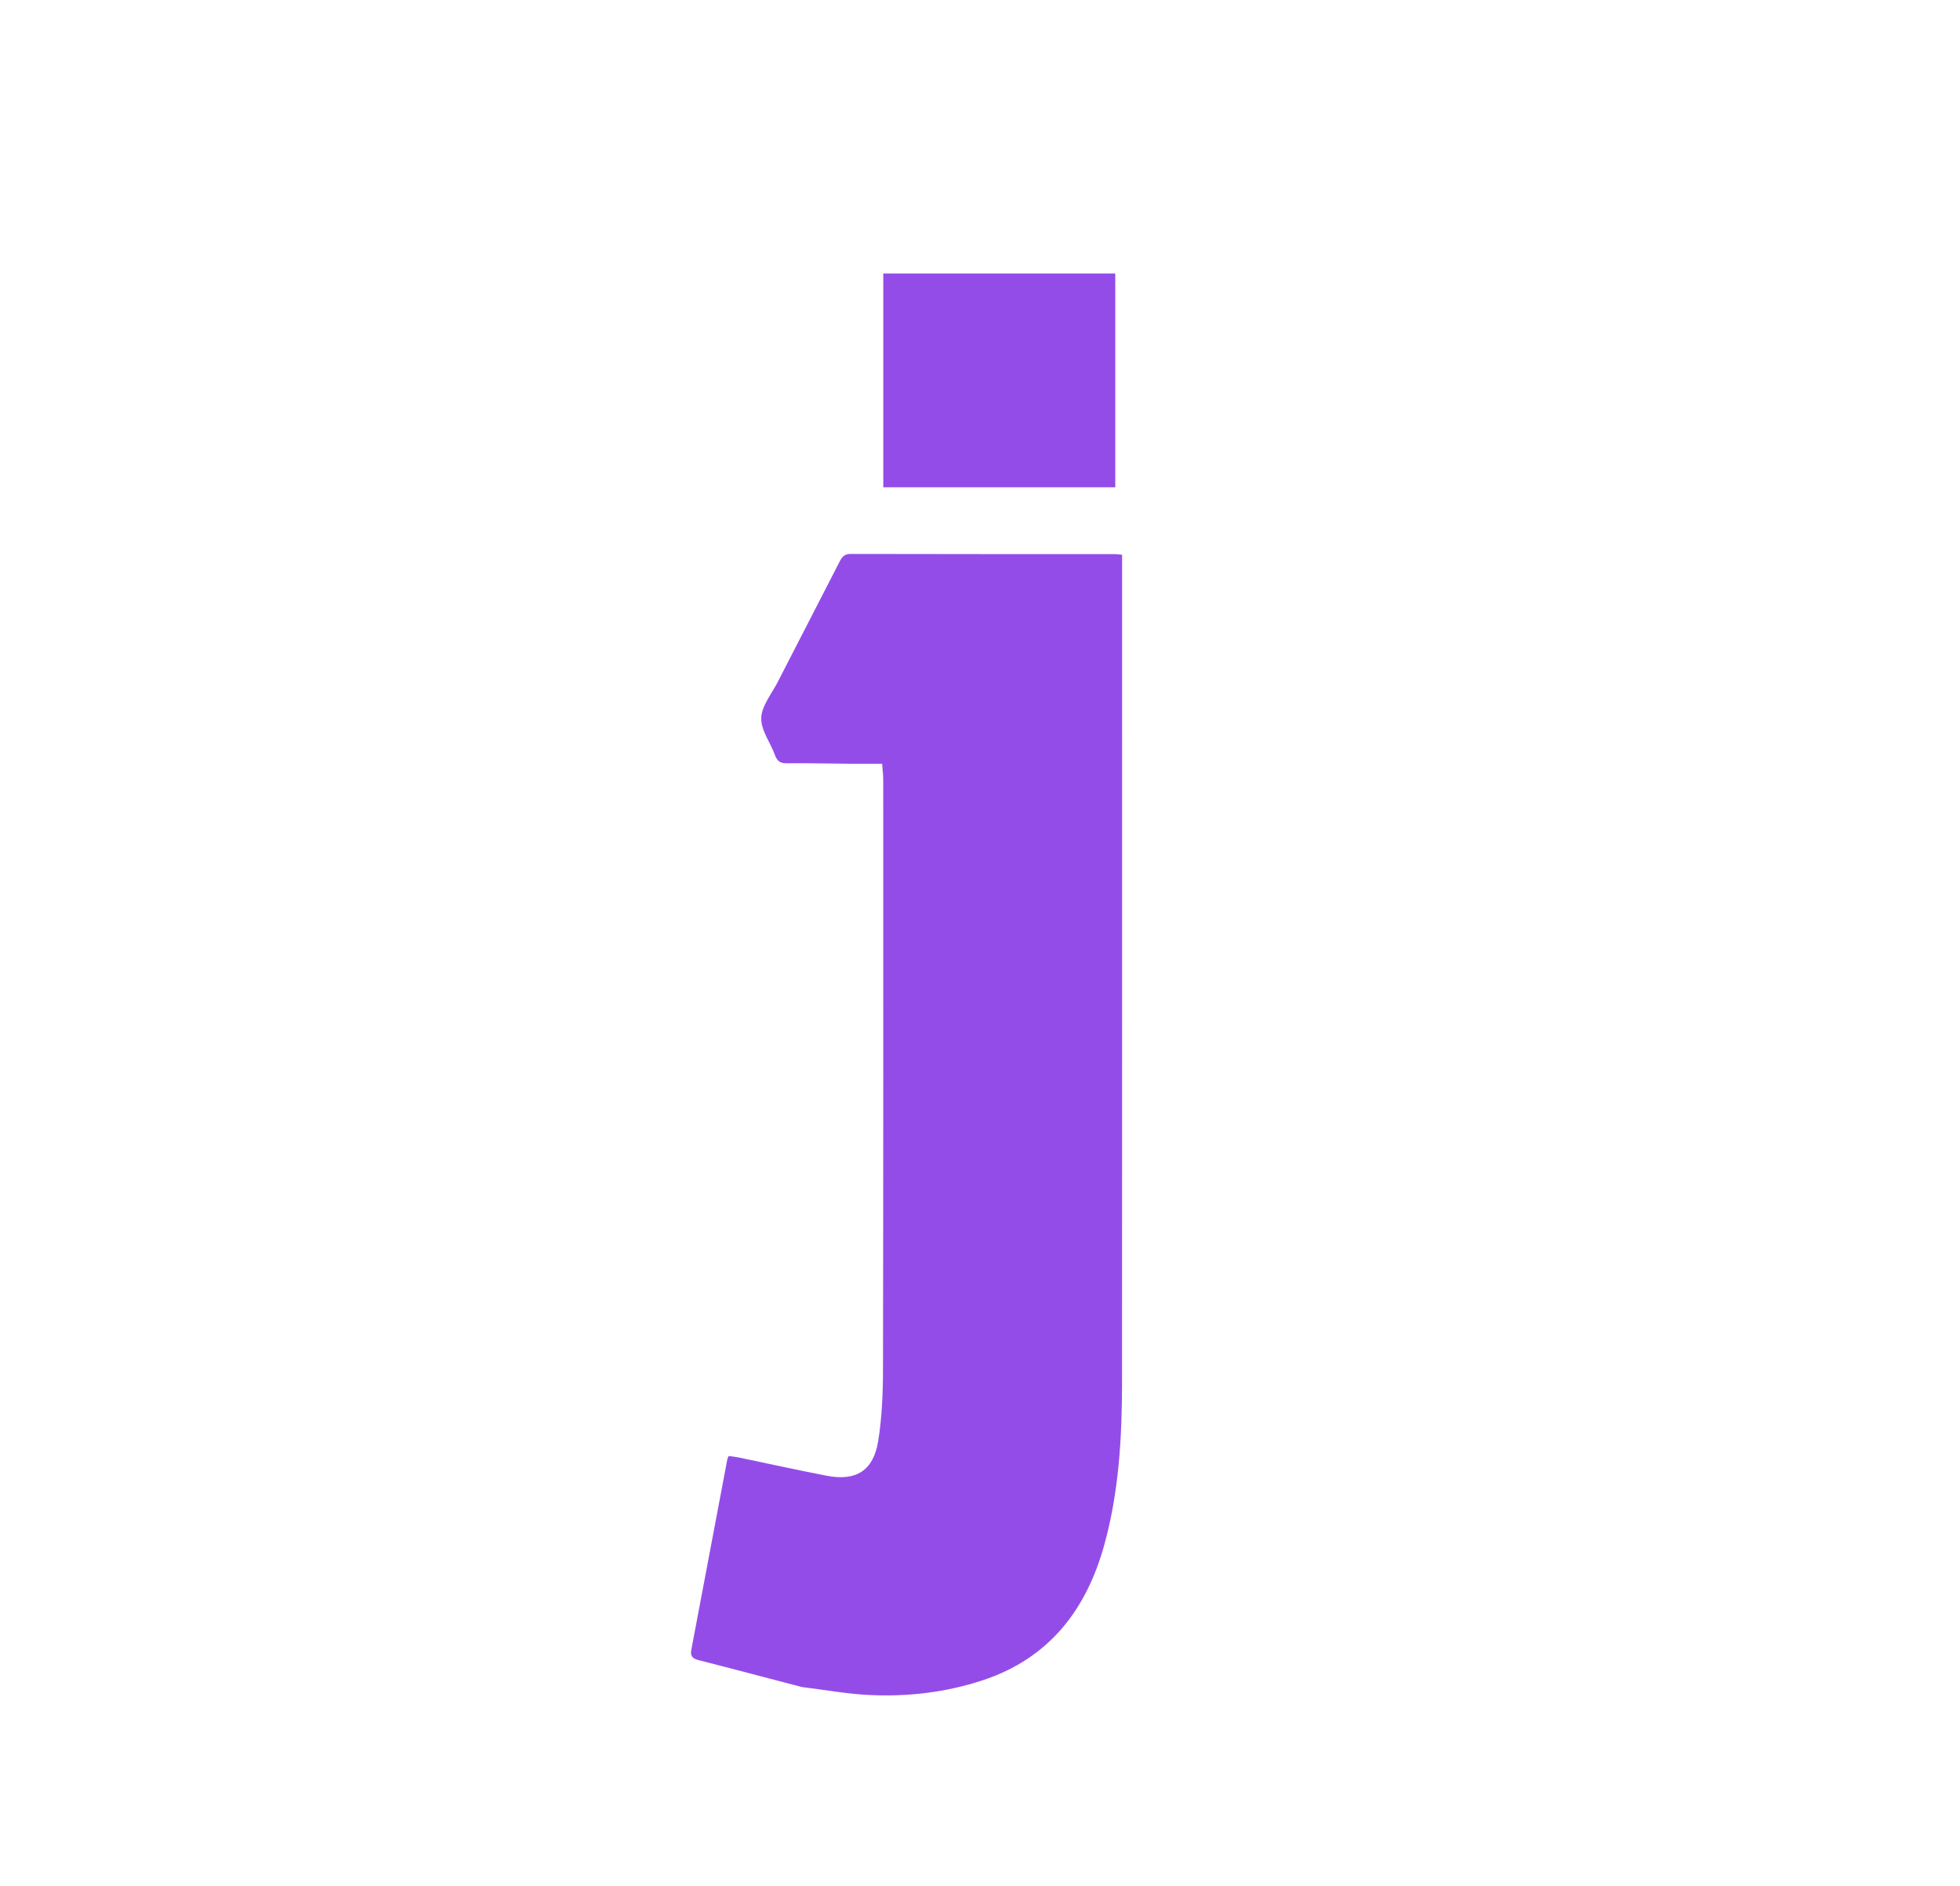 <?xml version="1.0" encoding="utf-8"?>
<svg viewBox="0 88.73 977.417 940.31" xmlns="http://www.w3.org/2000/svg">
  <path fill="#944CE9" opacity="1" stroke="none" d="M 399.848 929.799 C 382.381 925.271 365.355 920.712 348.273 916.37 C 345.183 915.585 344.178 914.245 344.76 911.181 C 350.784 879.477 356.753 847.762 362.748 816.052 C 362.807 815.743 363.013 815.462 363.404 814.624 C 364.959 814.85 366.705 815.011 368.412 815.365 C 383.063 818.404 397.67 821.663 412.362 824.489 C 426.896 827.284 435.558 821.922 437.931 807.211 C 439.828 795.449 440.309 783.357 440.333 771.409 C 440.525 673.426 440.466 575.442 440.455 477.458 C 440.455 475.001 440.125 472.544 439.907 469.499 C 434.13 469.499 428.671 469.534 423.211 469.492 C 412.884 469.412 402.555 469.149 392.231 469.266 C 388.972 469.302 387.527 468.063 386.459 465.166 C 384.158 458.926 379.409 452.735 379.621 446.662 C 379.834 440.604 384.796 434.671 387.826 428.761 C 398.082 408.761 408.43 388.809 418.666 368.799 C 419.887 366.411 421.05 364.886 424.194 364.895 C 468.187 365.008 512.18 364.97 556.172 364.985 C 557.129 364.985 558.085 365.162 559.571 365.309 C 559.571 367.338 559.571 369.123 559.571 370.908 C 559.571 506.552 559.608 642.196 559.54 777.84 C 559.526 805.198 558.026 832.463 550.669 859.009 C 541.658 891.522 522.992 915.609 489.942 926.478 C 471.572 932.519 452.541 934.725 433.302 933.772 C 422.254 933.225 411.278 931.202 399.848 929.799 Z"/>
  <path fill="#944CE9" opacity="1" stroke="none" d="M 440.476 284.836 C 440.476 264.71 440.476 245.085 440.476 225.079 C 479.194 225.079 517.534 225.079 556.167 225.079 C 556.167 260.643 556.167 296.017 556.167 331.683 C 517.667 331.683 479.451 331.683 440.476 331.683 C 440.476 316.156 440.476 300.746 440.476 284.836 Z"/>
</svg>